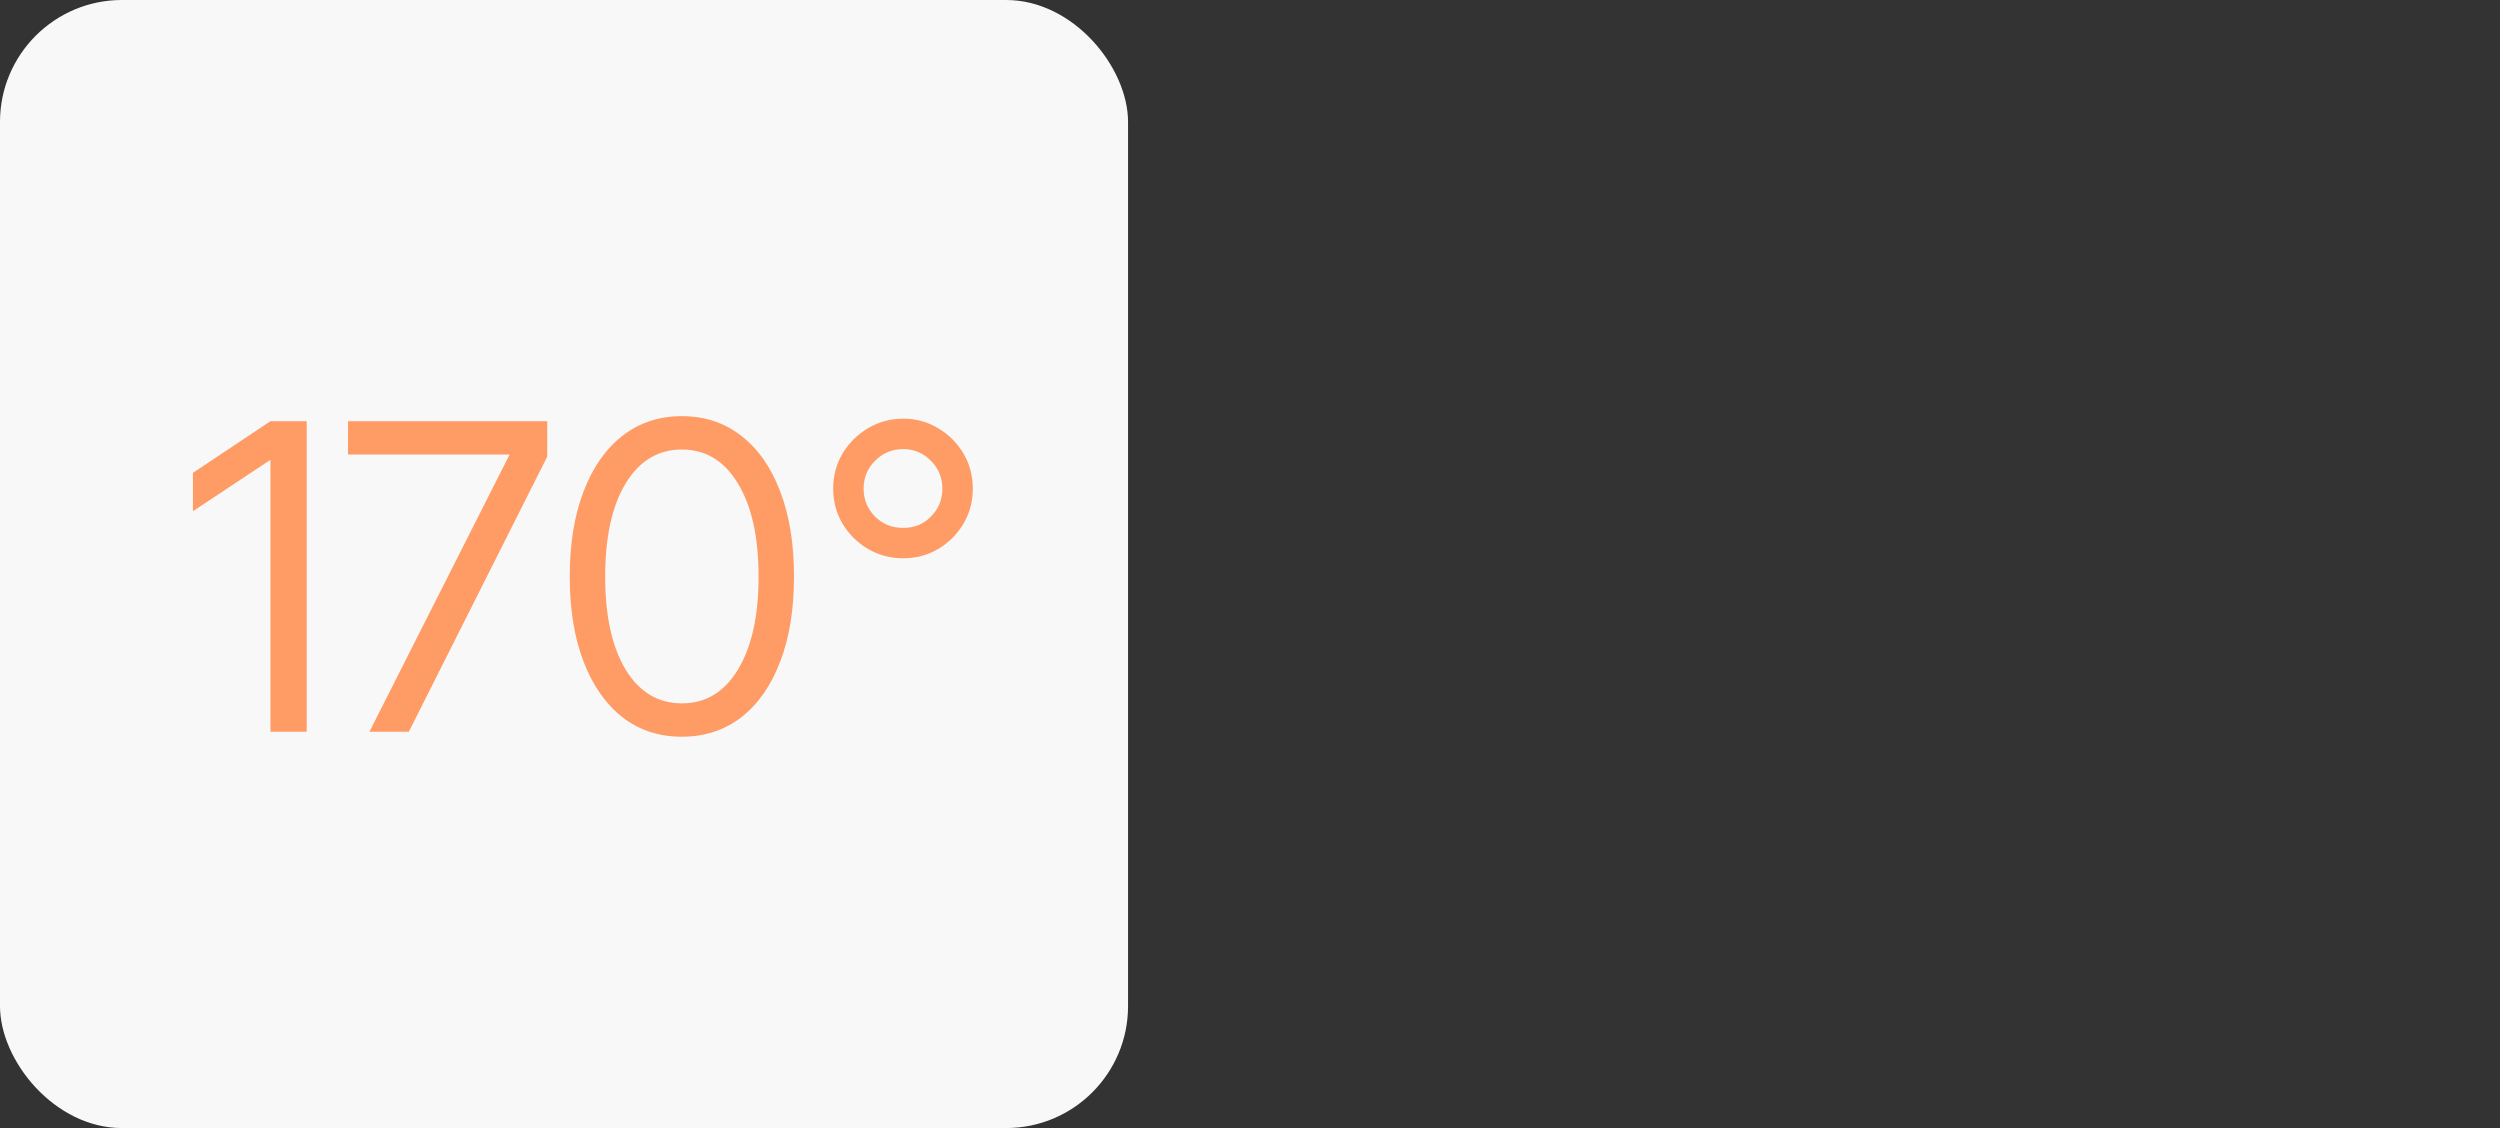<?xml version="1.0" encoding="UTF-8"?> <svg xmlns="http://www.w3.org/2000/svg" width="82" height="37" viewBox="0 0 82 37" fill="none"><rect x="0" y="0" width="82" height="37" fill="#333333" stroke="none"/><rect width="37" height="37" rx="4" fill="#F8F8F8"></rect><path d="M10.06 13.815V24H8.871V15.086H8.864L6.328 16.768V15.51L8.871 13.815H10.06ZM12.118 24L16.712 14.915V14.908H11.414V13.815H17.949V14.977L13.41 24H12.118ZM22.365 24.164C21.613 24.164 20.962 23.95 20.41 23.521C19.863 23.088 19.439 22.48 19.139 21.696C18.838 20.912 18.688 19.985 18.688 18.914C18.688 17.838 18.838 16.909 19.139 16.125C19.439 15.337 19.863 14.728 20.41 14.3C20.962 13.867 21.613 13.65 22.365 13.65C23.117 13.65 23.769 13.867 24.32 14.3C24.872 14.728 25.296 15.337 25.592 16.125C25.893 16.909 26.043 17.838 26.043 18.914C26.043 19.985 25.893 20.912 25.592 21.696C25.296 22.48 24.872 23.088 24.32 23.521C23.769 23.95 23.117 24.164 22.365 24.164ZM22.365 23.07C23.145 23.07 23.758 22.701 24.204 21.963C24.655 21.22 24.881 20.204 24.881 18.914C24.881 17.615 24.655 16.597 24.204 15.858C23.758 15.116 23.145 14.744 22.365 14.744C21.586 14.744 20.971 15.116 20.52 15.858C20.073 16.597 19.85 17.615 19.85 18.914C19.85 20.204 20.073 21.22 20.52 21.963C20.971 22.701 21.586 23.07 22.365 23.07ZM29.625 18.312C29.206 18.312 28.821 18.21 28.47 18.005C28.123 17.8 27.845 17.524 27.636 17.178C27.431 16.831 27.328 16.449 27.328 16.029C27.328 15.605 27.431 15.22 27.636 14.874C27.845 14.528 28.123 14.252 28.47 14.047C28.821 13.837 29.206 13.732 29.625 13.732C30.044 13.732 30.427 13.837 30.773 14.047C31.12 14.252 31.395 14.528 31.601 14.874C31.806 15.22 31.908 15.605 31.908 16.029C31.908 16.449 31.806 16.831 31.601 17.178C31.395 17.524 31.12 17.8 30.773 18.005C30.427 18.21 30.044 18.312 29.625 18.312ZM29.625 17.314C29.98 17.319 30.284 17.196 30.534 16.945C30.785 16.69 30.91 16.385 30.91 16.029C30.91 15.669 30.785 15.364 30.534 15.113C30.284 14.858 29.98 14.73 29.625 14.73C29.265 14.73 28.957 14.858 28.702 15.113C28.451 15.364 28.326 15.669 28.326 16.029C28.326 16.385 28.451 16.69 28.702 16.945C28.957 17.196 29.265 17.319 29.625 17.314Z" fill="#FF9B64"></path></svg> 